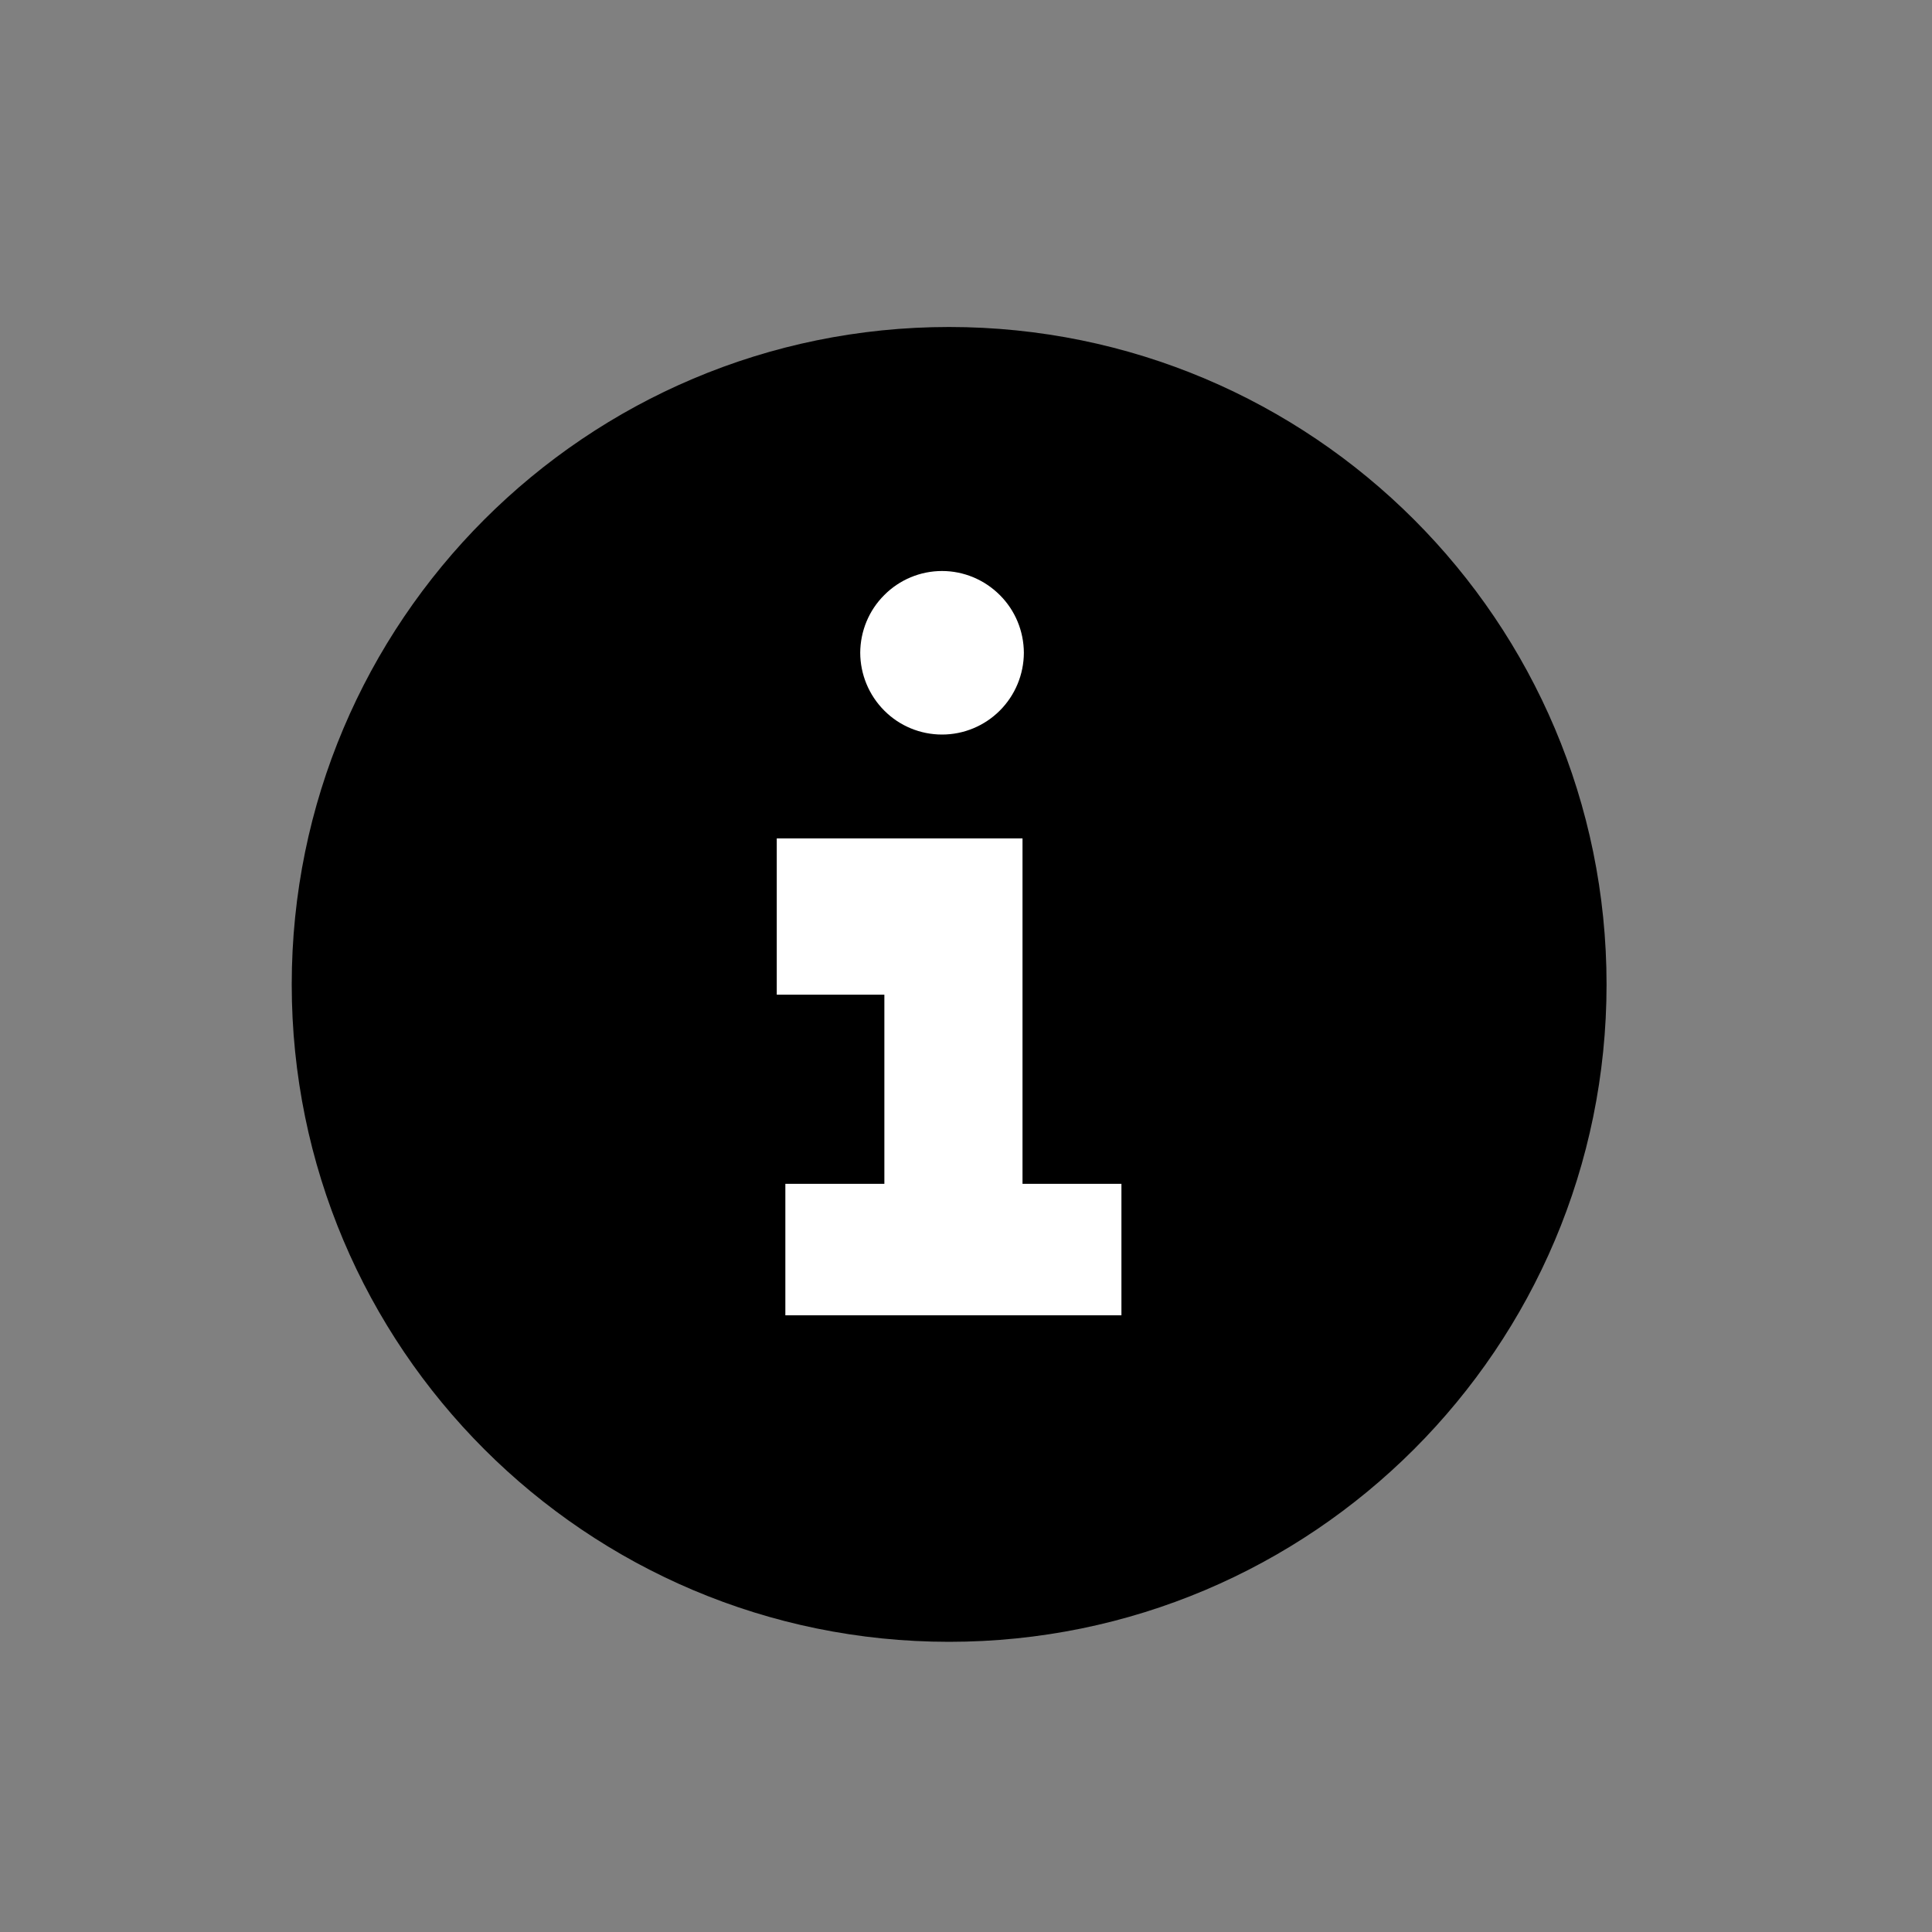 <svg width="20" height="20" viewBox="0 0 20 20" fill="none" xmlns="http://www.w3.org/2000/svg">
<rect x="0" y="0" width="20" height="20" fill="#808080" stroke="none"/>
<path d="M9.825 16.596C13.363 16.596 16.231 13.728 16.231 10.191C16.231 6.653 13.363 3.785 9.825 3.785C6.288 3.785 3.42 6.653 3.42 10.191C3.42 13.728 6.288 16.596 9.825 16.596Z" fill="black" stroke="black" stroke-width="0.8" stroke-linecap="round" stroke-linejoin="round"/>
<path d="M9.752 5.911C9.527 5.911 9.312 6.001 9.154 6.16C8.995 6.318 8.906 6.533 8.905 6.758C8.906 6.982 8.995 7.197 9.154 7.356C9.312 7.515 9.527 7.604 9.752 7.604C9.976 7.604 10.191 7.515 10.35 7.356C10.509 7.197 10.598 6.982 10.599 6.758C10.598 6.533 10.509 6.318 10.35 6.16C10.191 6.001 9.976 5.911 9.752 5.911V5.911Z" fill="white"/>
<path d="M10.585 12.255V10.297V9.651V8.679H8.041V10.297H9.155V12.255H8.13V13.616H11.609V12.255H10.585Z" fill="white"/>
</svg>
